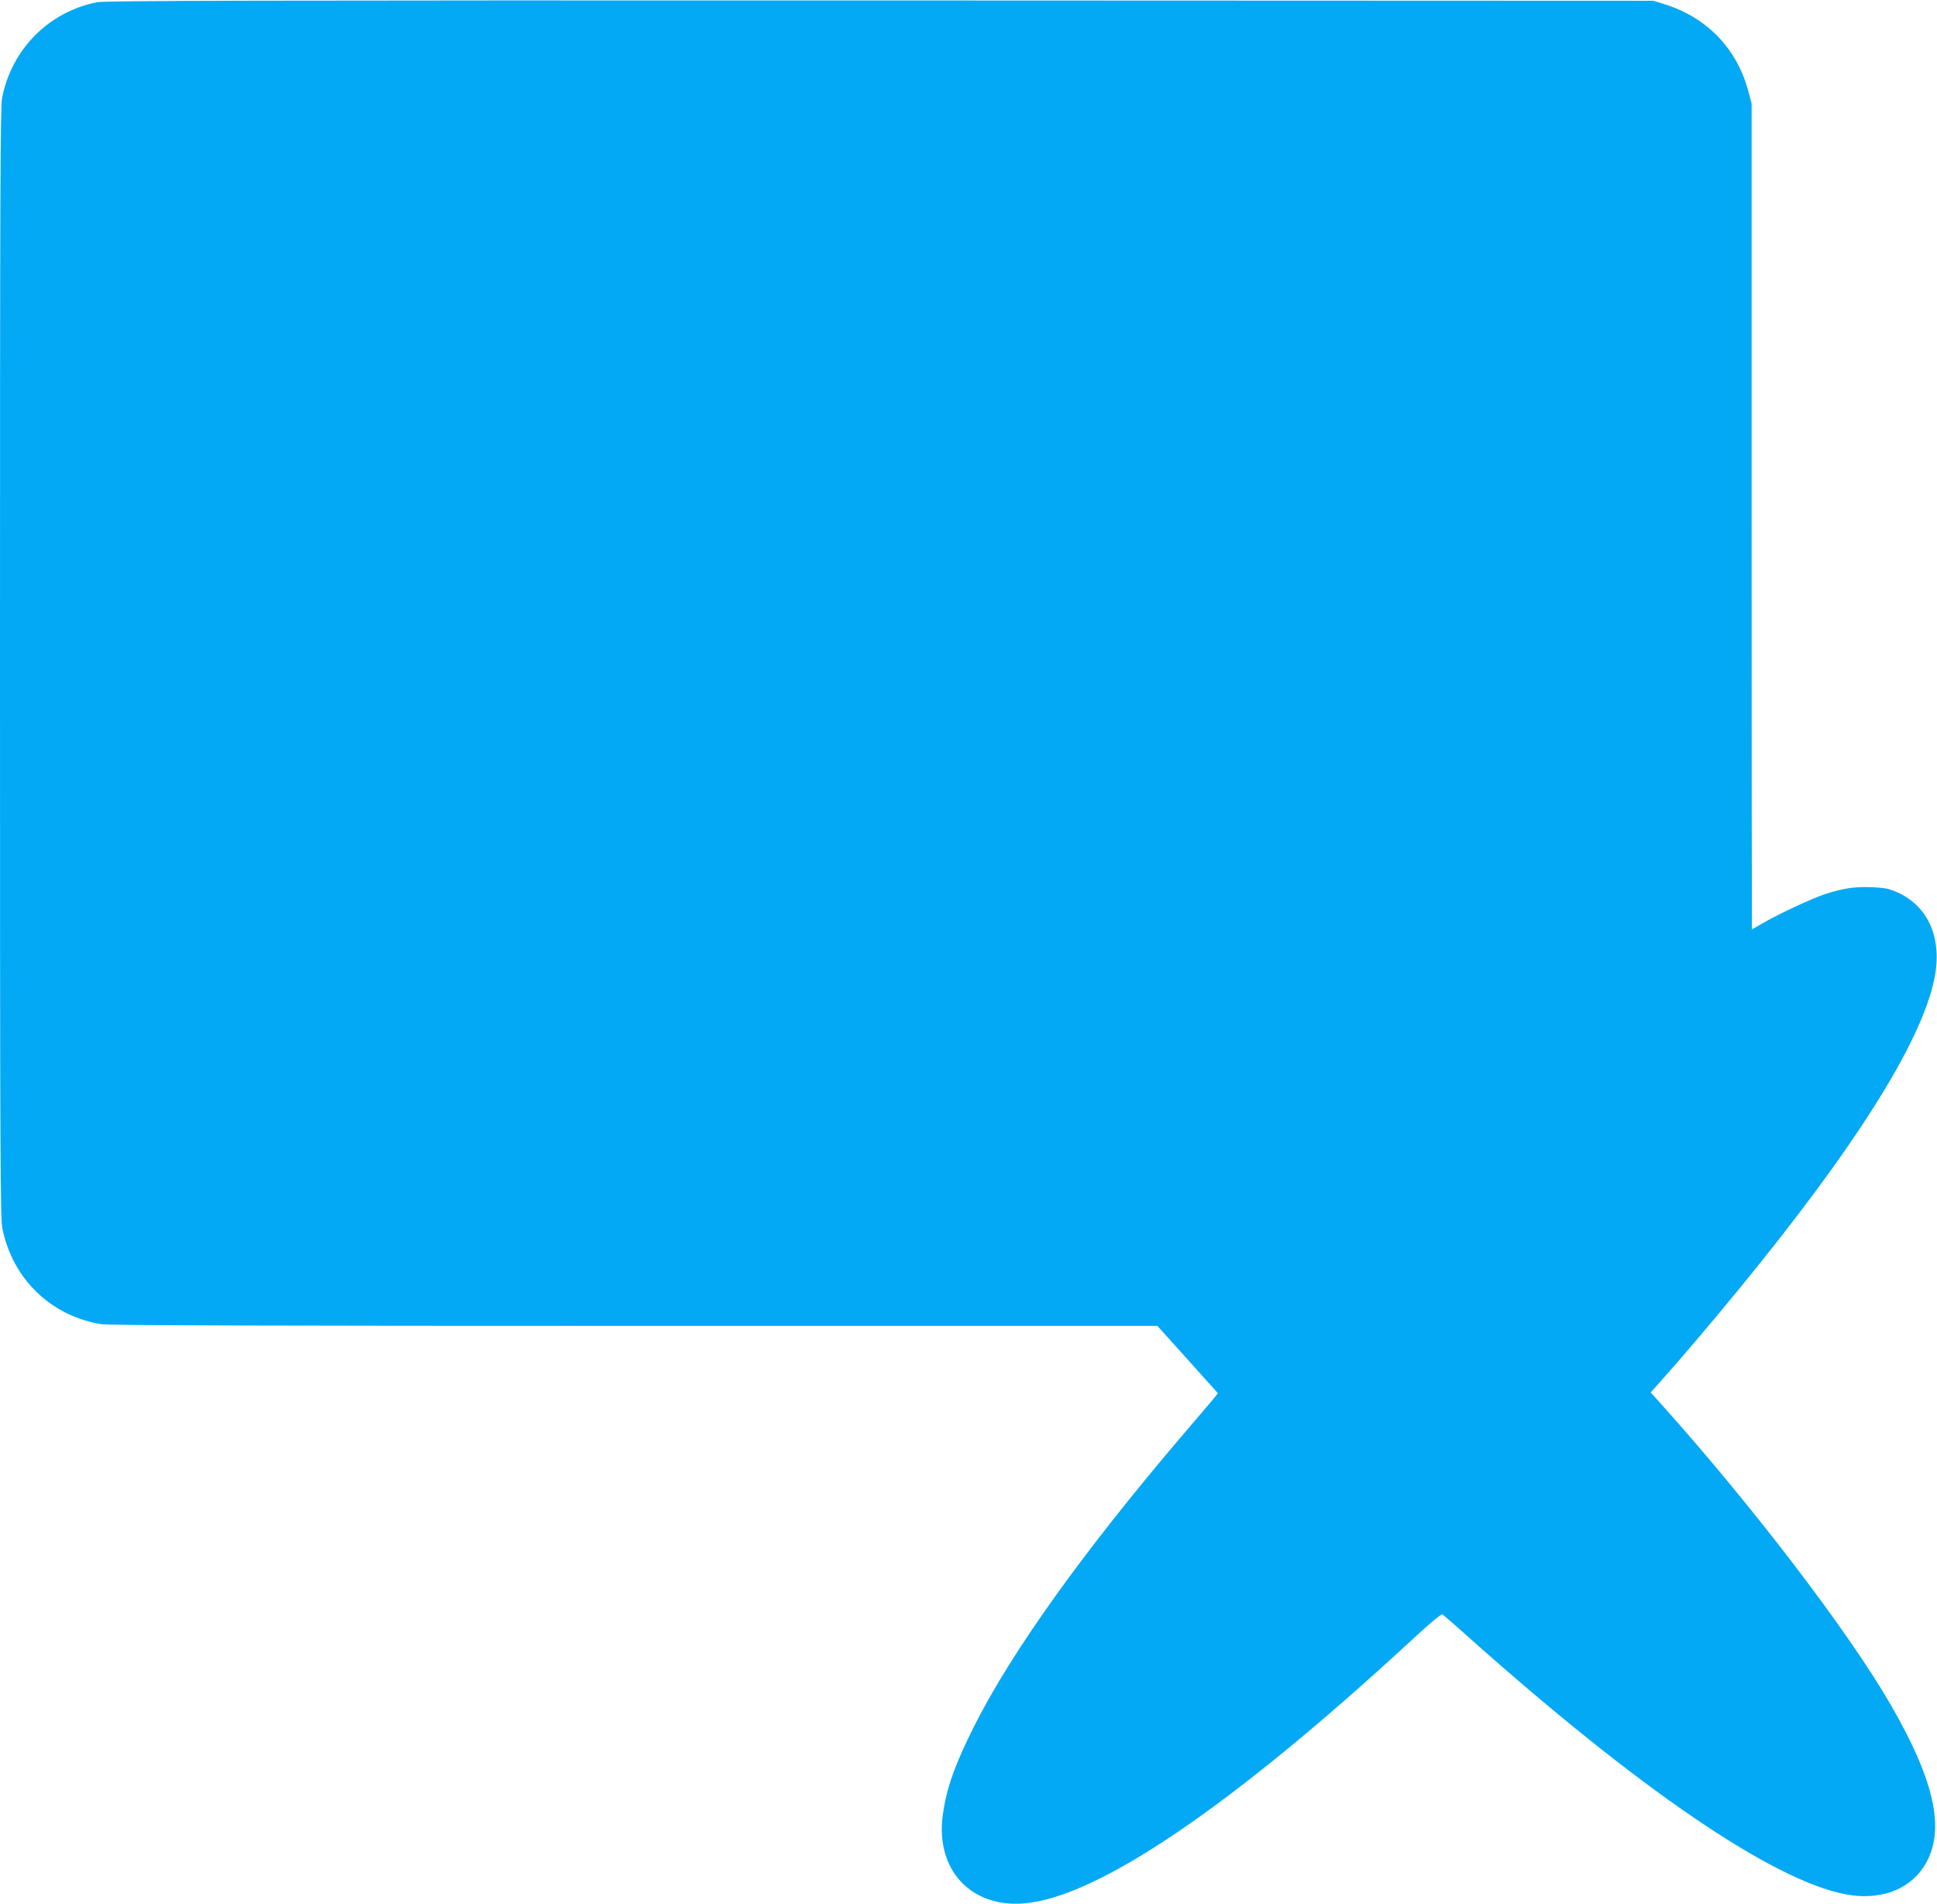 <?xml version="1.0" standalone="no"?>
<!DOCTYPE svg PUBLIC "-//W3C//DTD SVG 20010904//EN"
 "http://www.w3.org/TR/2001/REC-SVG-20010904/DTD/svg10.dtd">
<svg version="1.0" xmlns="http://www.w3.org/2000/svg"
 width="1280pt" height="1258pt" viewBox="0 0 1280 1258"
 preserveAspectRatio="xMidYMid meet">
<g transform="translate(0,1258) scale(0.1,-0.1)"
fill="#03a9f4" stroke="none">
<path d="M640 12565 c-320 -64 -564 -312 -626 -632 -12 -64 -14 -610 -14
-3734 0 -3302 2 -3667 16 -3737 68 -333 321 -577 654 -631 45 -8 1149 -11
3522 -11 l3456 0 200 -222 200 -223 -21 -27 c-12 -15 -111 -132 -221 -260
-648 -761 -1116 -1414 -1365 -1906 -131 -260 -187 -417 -211 -595 -49 -357
183 -611 534 -583 484 37 1369 637 2554 1730 131 122 206 184 214 180 7 -5 78
-66 158 -138 1135 -1014 2025 -1621 2507 -1712 218 -41 407 24 510 174 154
226 90 554 -212 1077 -276 480 -915 1316 -1513 1983 l-74 82 74 83 c103 114
338 390 499 587 775 944 1213 1639 1301 2060 55 265 -35 478 -241 573 -56 25
-82 31 -167 35 -114 5 -192 -6 -309 -44 -86 -27 -321 -137 -424 -198 -34 -20
-63 -36 -64 -36 -1 0 -2 1227 -2 2728 l0 2727 -22 83 c-75 281 -274 487 -553
574 l-75 23 -5110 2 c-4181 1 -5122 -1 -5175 -12z"/>
</g>
</svg>
